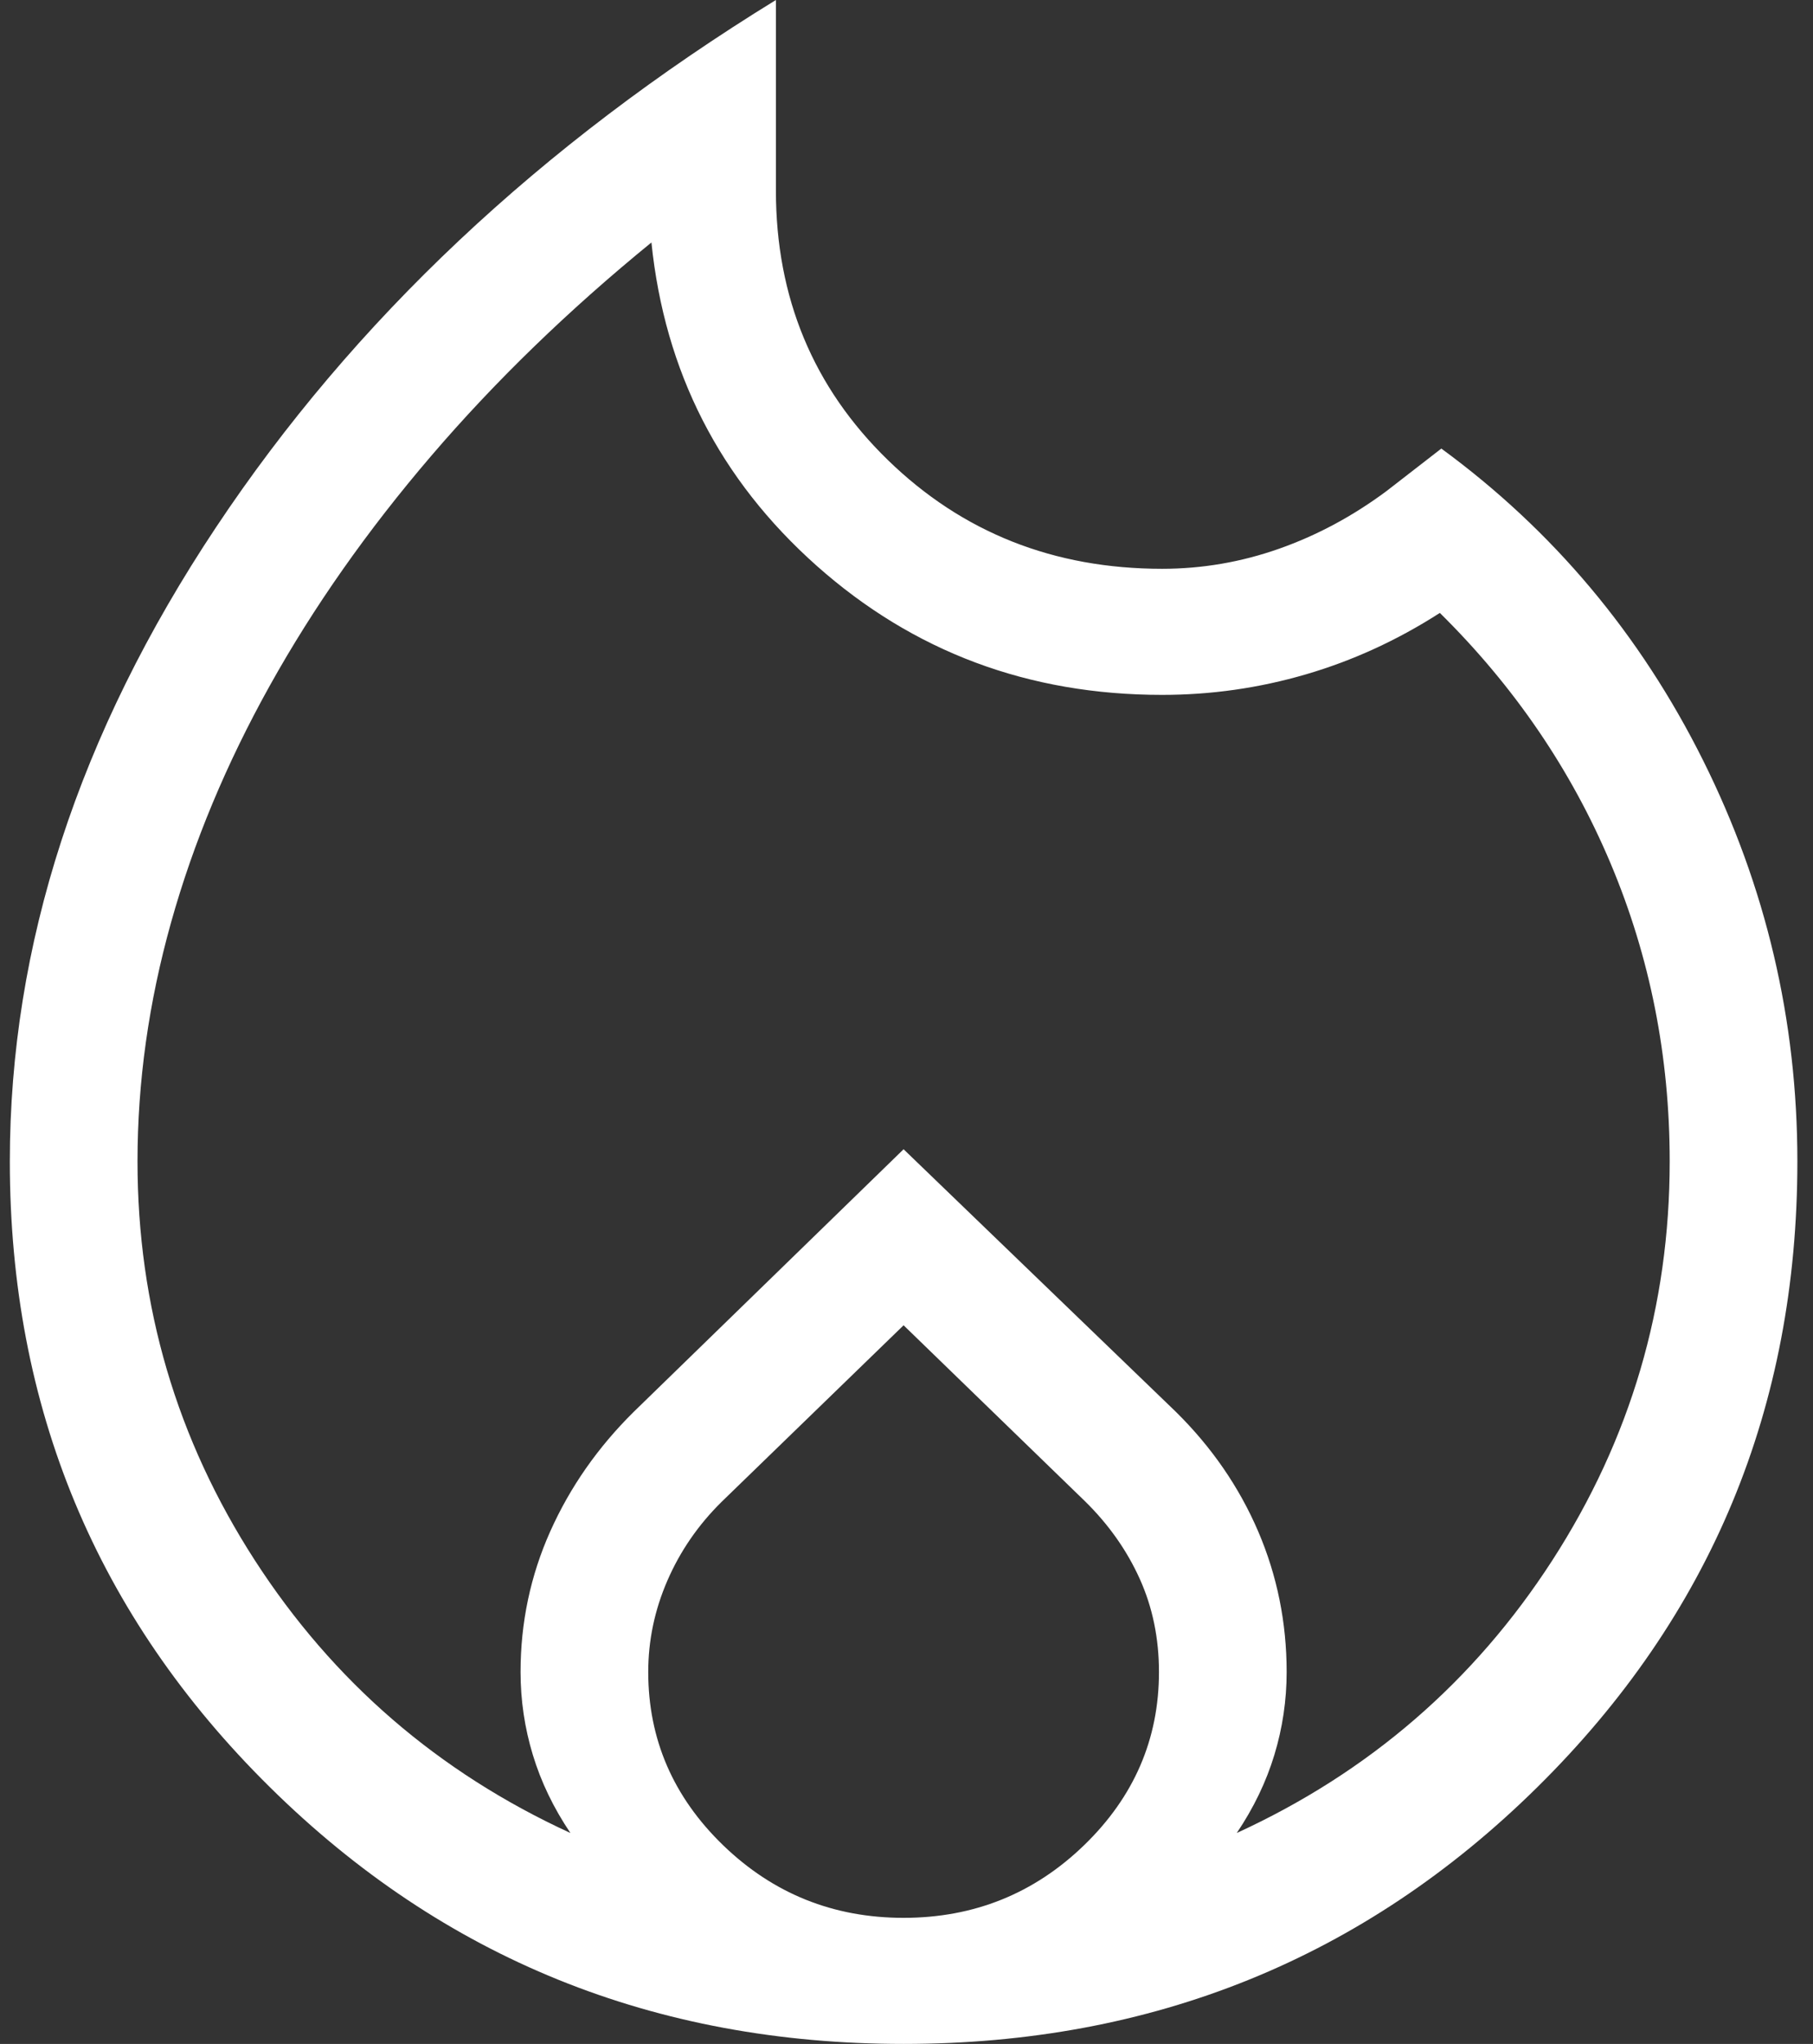 <svg width="71" height="80" viewBox="0 0 71 80" fill="none" xmlns="http://www.w3.org/2000/svg">
<rect x="0" y="0" width="71" height="80" fill="#333333" stroke="none"/>
<path d="M5.385 45.457C5.385 51.125 6.917 56.33 9.981 61.073C13.046 65.814 17.165 69.371 22.338 71.744C21.677 70.763 21.187 69.744 20.867 68.688C20.546 67.631 20.386 66.549 20.386 65.442C20.386 63.506 20.774 61.671 21.549 59.938C22.325 58.205 23.415 56.645 24.818 55.26L35.386 44.982L46.05 55.26C47.454 56.645 48.528 58.205 49.272 59.938C50.015 61.671 50.387 63.506 50.387 65.442C50.387 66.549 50.227 67.631 49.906 68.688C49.586 69.744 49.095 70.763 48.434 71.744C53.608 69.371 57.727 65.814 60.791 61.073C63.855 56.33 65.388 51.125 65.388 45.457C65.388 41.344 64.617 37.458 63.075 33.798C61.533 30.138 59.304 26.869 56.387 23.99C54.721 25.06 52.97 25.861 51.137 26.396C49.304 26.931 47.428 27.198 45.512 27.198C40.281 27.198 35.769 25.512 31.977 22.14C28.186 18.768 26.03 14.551 25.511 9.49C22.261 12.14 19.386 14.926 16.886 17.845C14.385 20.765 12.281 23.758 10.573 26.823C8.864 29.888 7.573 32.984 6.698 36.109C5.822 39.234 5.385 42.35 5.385 45.457ZM35.386 51.872L28.261 58.781C27.344 59.685 26.636 60.713 26.136 61.865C25.636 63.016 25.386 64.209 25.386 65.442C25.386 68.074 26.365 70.336 28.323 72.228C30.282 74.119 32.636 75.065 35.386 75.065C38.136 75.065 40.491 74.119 42.449 72.228C44.407 70.336 45.387 68.074 45.387 65.442C45.387 64.126 45.137 62.913 44.637 61.803C44.137 60.693 43.428 59.685 42.512 58.781L35.386 51.872ZM30.386 0V7.459C30.386 11.647 31.846 15.161 34.766 18.002C37.686 20.843 41.268 22.263 45.512 22.263C47.076 22.263 48.6 22.002 50.084 21.48C51.568 20.958 52.97 20.207 54.291 19.226L56.445 17.557C60.817 20.758 64.233 24.826 66.695 29.76C69.157 34.695 70.388 39.927 70.388 45.457C70.388 55.086 66.993 63.251 60.205 69.95C53.416 76.65 45.143 80 35.386 80C25.629 80 17.356 76.65 10.568 69.95C3.779 63.251 0.385 55.086 0.385 45.457C0.385 36.998 3.076 28.726 8.458 20.641C13.839 12.555 21.148 5.675 30.386 0Z" fill="white"/>
</svg>
